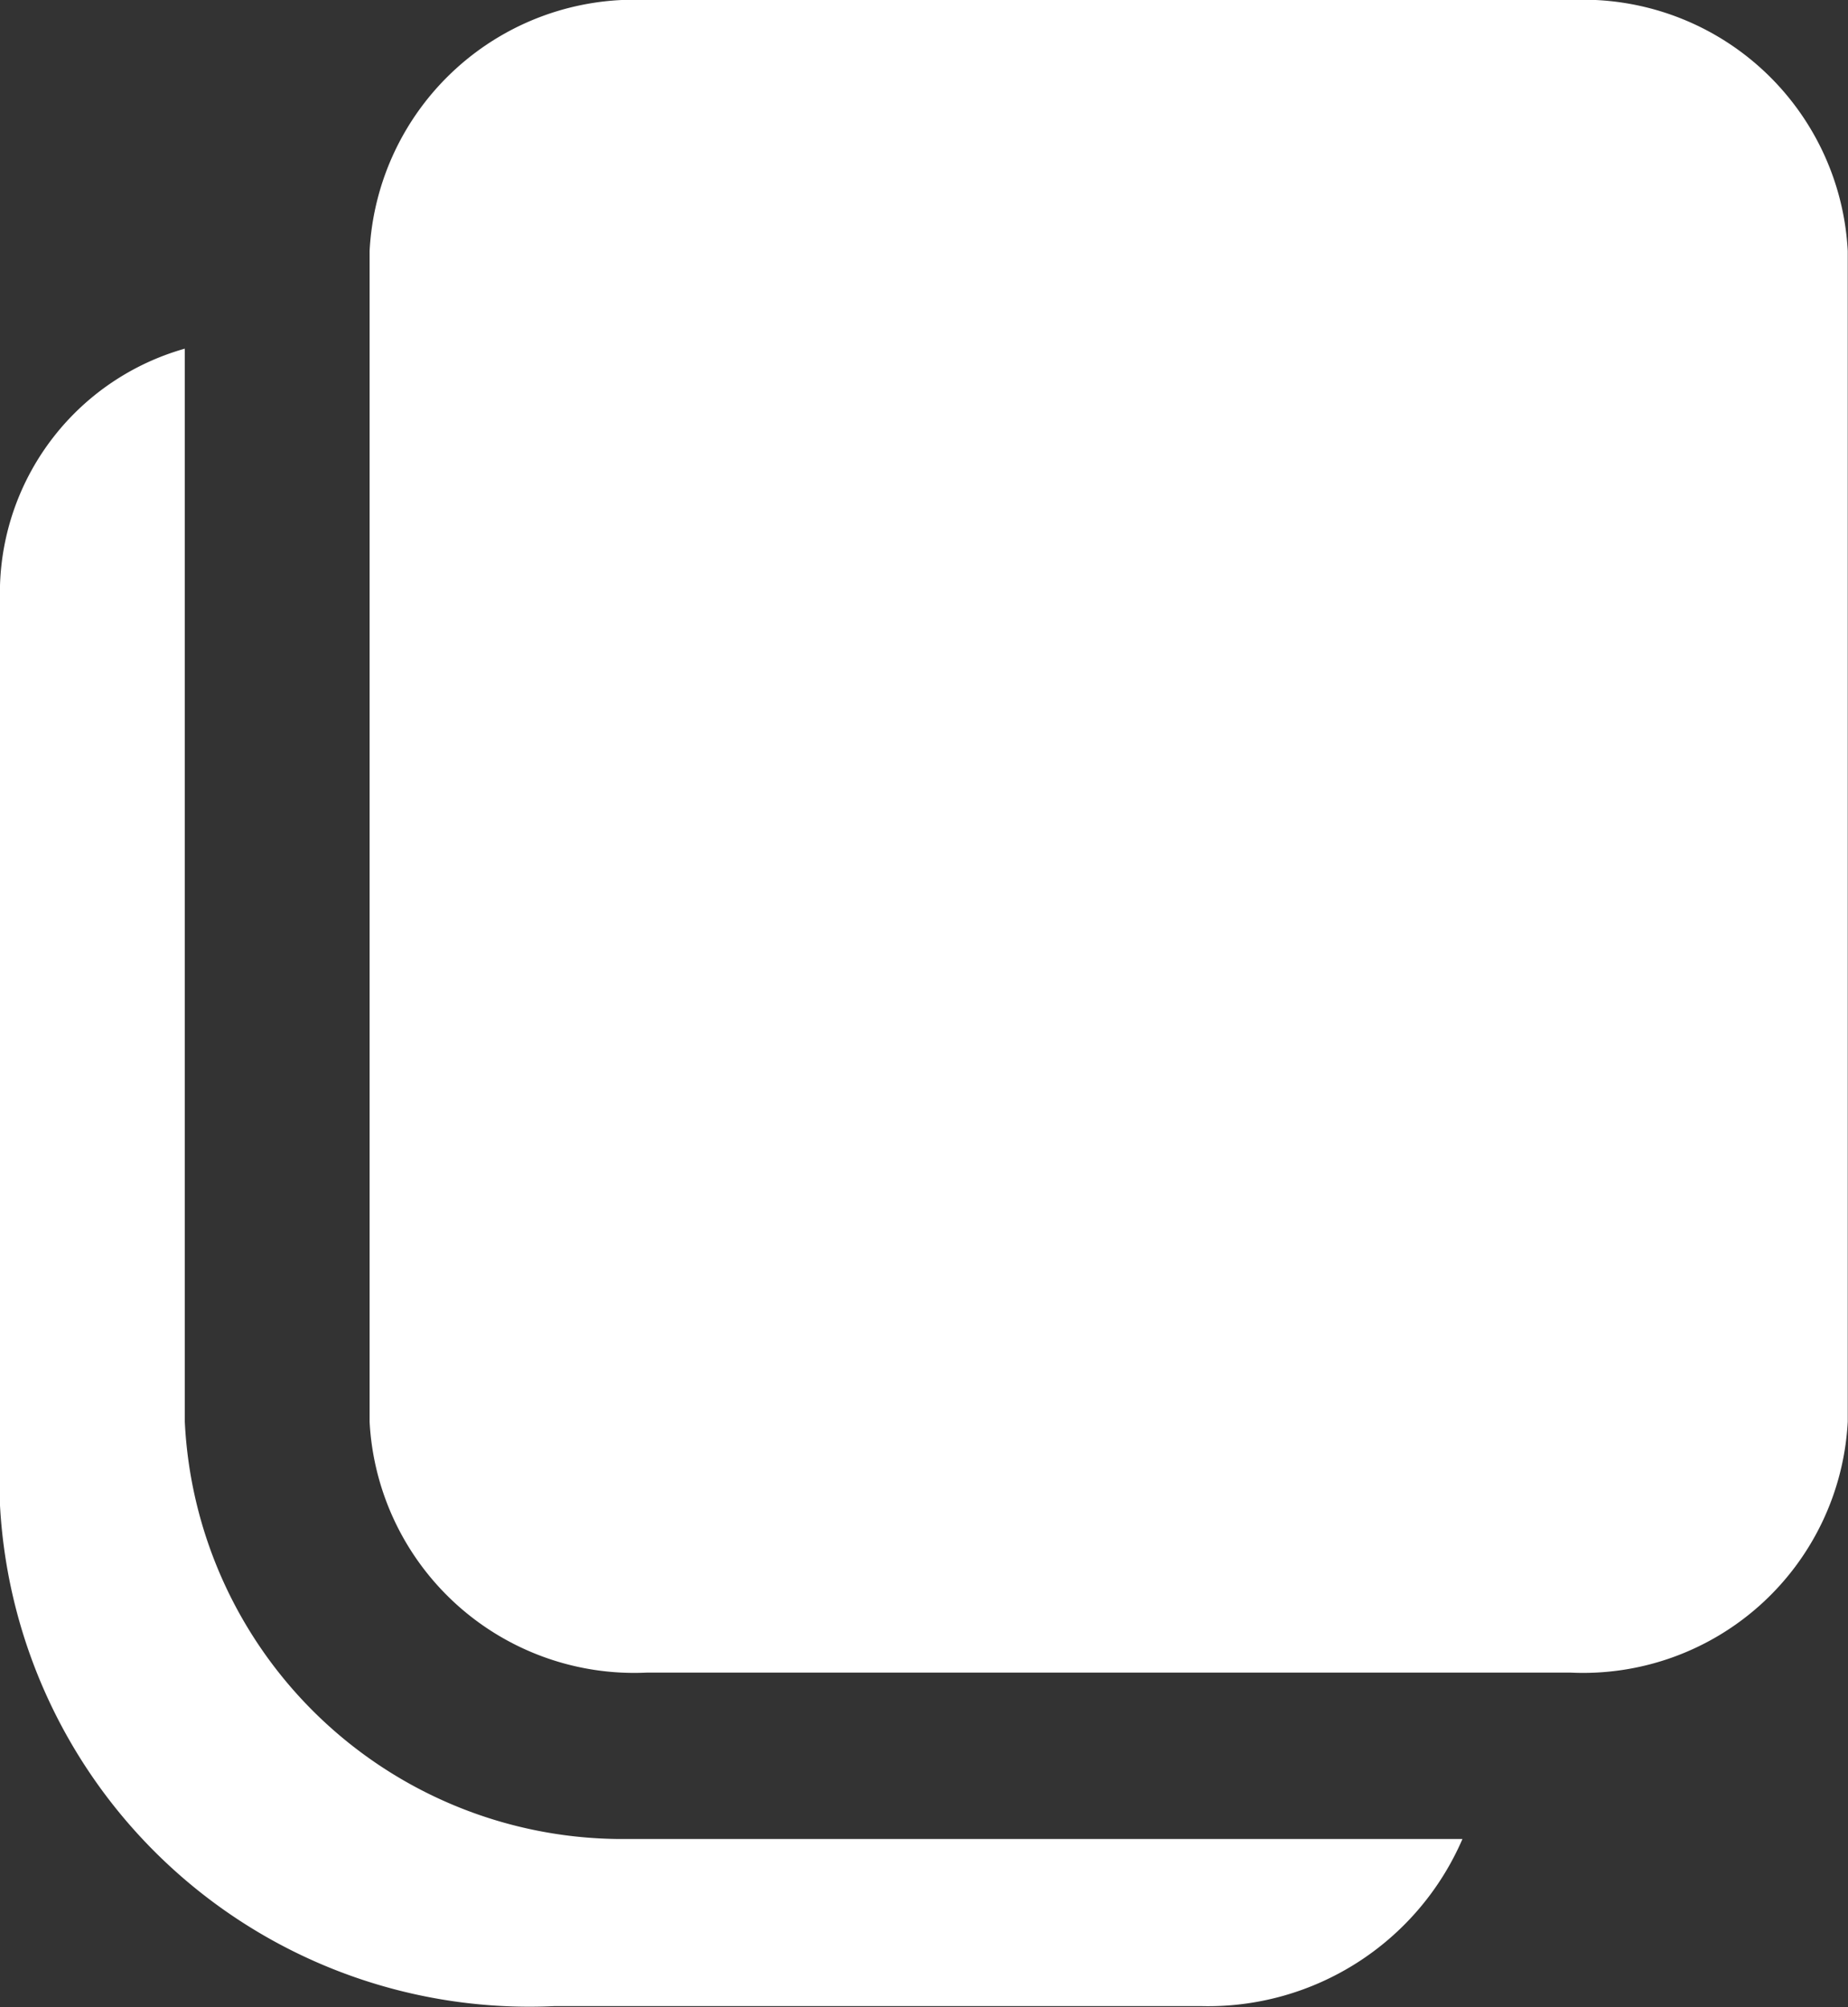 <svg xmlns="http://www.w3.org/2000/svg" width="7.19" height="7.806" viewBox="0 0 7.19 7.806">
  <rect x="0" y="0" width="7.19" height="7.806" fill="#333333" stroke="none"/>
  <path id="Path_77955" data-name="Path 77955" d="M3.719,3.356V7.529A1.705,1.705,0,0,0,5.4,9.152l.118,0H8.69a1.078,1.078,0,0,1-1.017.65H5.157A2.062,2.062,0,0,1,3,7.855V4.277A.988.988,0,0,1,3.719,3.356ZM9.111,2a1.031,1.031,0,0,1,1.078.976V7.529a1.031,1.031,0,0,1-1.078.976H5.516a1.031,1.031,0,0,1-1.078-.976V2.976A1.031,1.031,0,0,1,5.516,2Z" transform="translate(-3 -2)" fill="#fff"/>
</svg>
